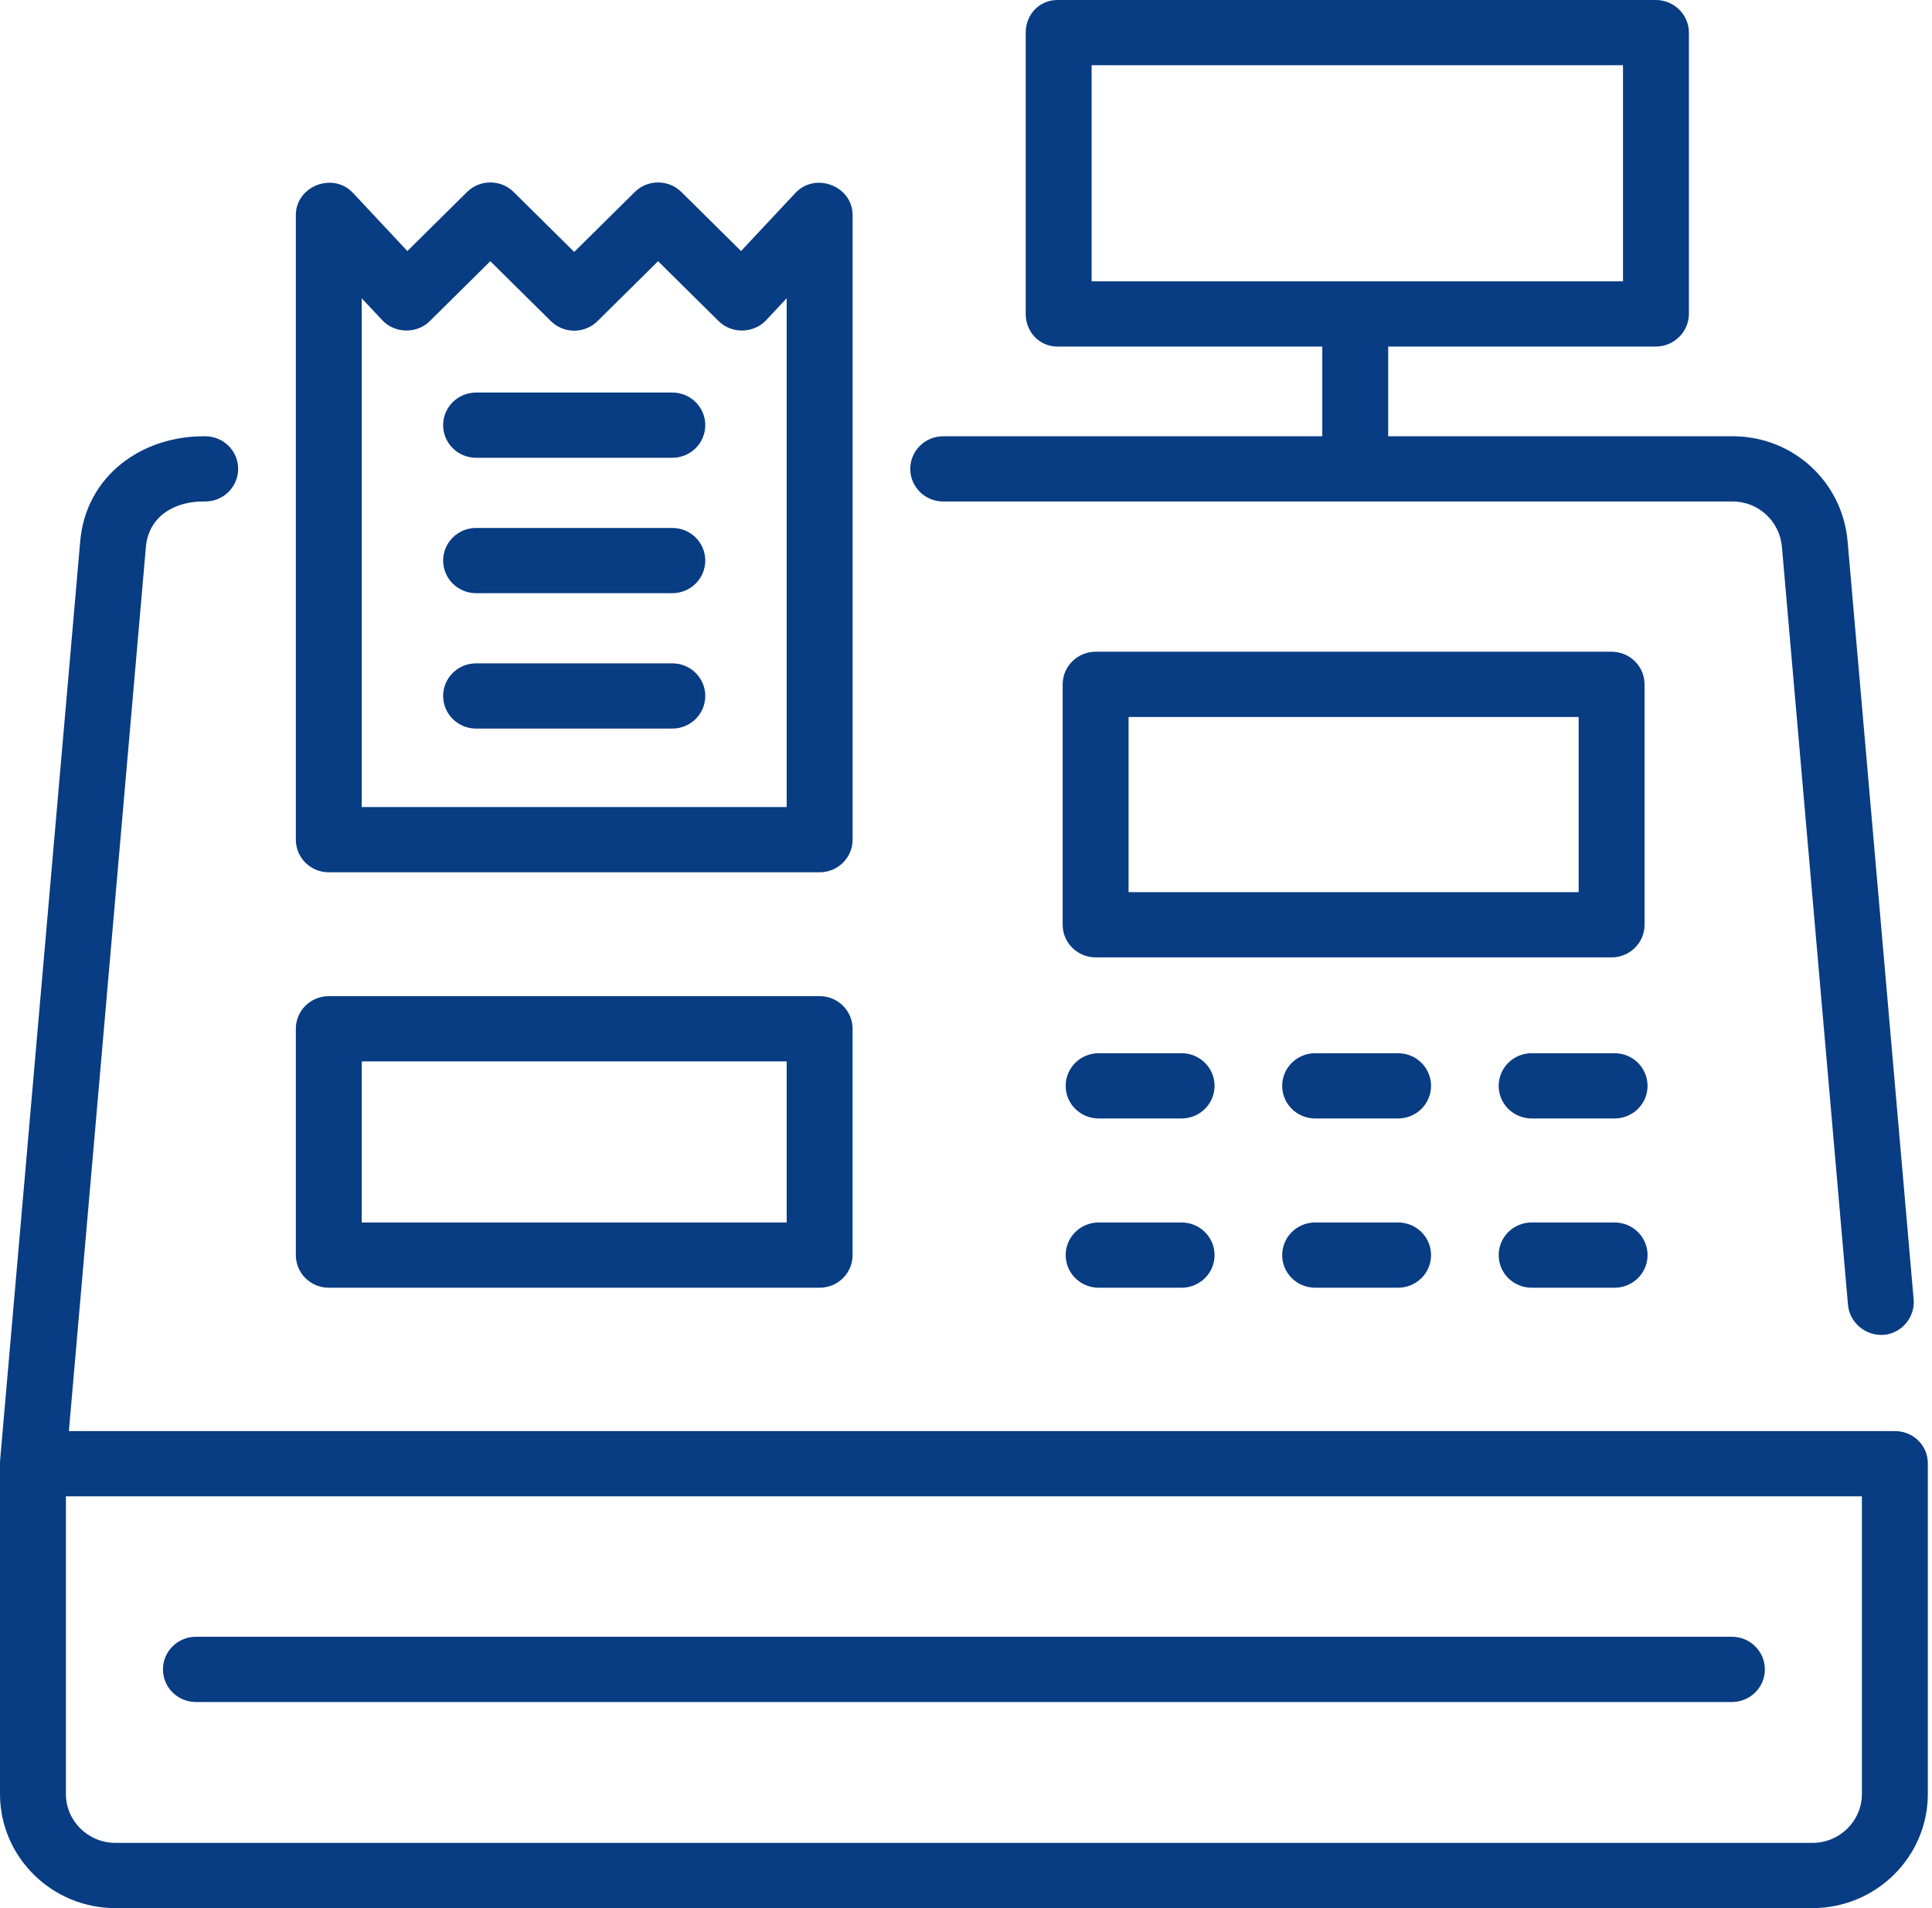 <svg width="81" height="80" viewBox="0 0 81 80" fill="none" xmlns="http://www.w3.org/2000/svg">
<g clip-path="url(#clip0_4411_438)">
<path d="M72.611 71.359H8.214C7.451 71.359 6.832 70.747 6.832 69.992C6.832 69.237 7.451 68.624 8.214 68.624H72.611C73.374 68.624 73.993 69.237 73.993 69.992C73.993 70.747 73.374 71.359 72.611 71.359Z" fill="#083C83"/>
<path d="M80.231 54.488L77.461 22.693C77.244 20.199 75.173 18.291 72.644 18.291H58.201V14.53H69.42C70.183 14.53 70.808 13.912 70.808 13.156V1.368C70.808 0.612 70.183 0 69.42 0H44.334C43.57 0 43.003 0.612 43.003 1.368V13.156C43.003 13.911 43.57 14.53 44.334 14.53H55.438V18.291H39.545C38.782 18.291 38.163 18.903 38.163 19.658C38.163 20.413 38.782 21.026 39.545 21.026H72.644C73.727 21.026 74.615 21.859 74.708 22.928L77.478 54.71C77.544 55.456 78.222 56.018 78.974 55.965C79.724 55.912 80.295 55.222 80.231 54.488ZM45.766 2.735H68.045V11.795H45.766V2.735Z" fill="#083C83"/>
<path d="M79.443 60H2.888L6.116 22.936C6.232 21.608 7.379 20.994 8.603 21.026C9.366 21.026 9.985 20.413 9.985 19.658C9.985 18.903 9.366 18.291 8.603 18.291C5.948 18.262 3.602 19.95 3.363 22.693L0.005 61.22C0.004 61.263 0.002 61.307 0 61.351V75.214C0 77.853 2.169 80 4.836 80H75.989C78.655 80 80.825 77.853 80.825 75.214V61.351C80.825 60.596 80.206 60 79.443 60ZM78.061 75.214C78.061 76.345 77.132 77.265 75.989 77.265H4.836C3.693 77.265 2.763 76.345 2.763 75.214V62.735H78.061V75.214Z" fill="#083C83"/>
<path d="M34.364 36.572H13.784C13.021 36.572 12.403 35.959 12.403 35.204V9.017C12.403 7.807 13.959 7.192 14.798 8.088L17.079 10.525L19.581 8.05C20.12 7.516 20.995 7.516 21.535 8.05L24.074 10.563L26.614 8.05C27.153 7.516 28.028 7.516 28.567 8.05L31.069 10.525L33.35 8.088C34.187 7.195 35.746 7.805 35.746 9.017V35.204C35.745 35.959 35.127 36.572 34.364 36.572ZM15.166 33.836H32.982V12.505L32.12 13.426C31.595 13.986 30.676 14.004 30.13 13.464L27.59 10.951L25.051 13.464C24.511 13.997 23.637 13.997 23.097 13.464L20.557 10.951L18.018 13.464C17.472 14.004 16.552 13.986 16.028 13.426L15.166 12.505L15.166 33.836Z" fill="#083C83"/>
<path d="M28.187 24.87H19.96C19.198 24.87 18.579 24.257 18.579 23.502C18.579 22.747 19.198 22.135 19.96 22.135H28.187C28.95 22.135 29.569 22.747 29.569 23.502C29.569 24.257 28.95 24.87 28.187 24.87Z" fill="#083C83"/>
<path d="M28.187 19.193H19.96C19.198 19.193 18.579 18.581 18.579 17.825C18.579 17.07 19.198 16.458 19.96 16.458H28.187C28.95 16.458 29.569 17.07 29.569 17.825C29.569 18.581 28.95 19.193 28.187 19.193Z" fill="#083C83"/>
<path d="M28.187 30.547H19.96C19.198 30.547 18.579 29.934 18.579 29.179C18.579 28.424 19.198 27.812 19.96 27.812H28.187C28.95 27.812 29.569 28.424 29.569 29.179C29.569 29.934 28.95 30.547 28.187 30.547Z" fill="#083C83"/>
<path d="M67.567 40.139H45.935C45.172 40.139 44.553 39.527 44.553 38.772V28.693C44.553 27.938 45.172 27.325 45.935 27.325H67.567C68.33 27.325 68.949 27.938 68.949 28.693V38.772C68.949 39.527 68.33 40.139 67.567 40.139ZM47.316 37.404H66.186V30.06H47.316V37.404Z" fill="#083C83"/>
<path d="M49.539 46.893H46.061C45.298 46.893 44.679 46.281 44.679 45.526C44.679 44.771 45.298 44.158 46.061 44.158H49.539C50.302 44.158 50.921 44.771 50.921 45.526C50.921 46.281 50.302 46.893 49.539 46.893Z" fill="#083C83"/>
<path d="M58.616 46.893H55.138C54.374 46.893 53.756 46.281 53.756 45.526C53.756 44.771 54.374 44.158 55.138 44.158H58.616C59.379 44.158 59.998 44.771 59.998 45.526C59.998 46.281 59.379 46.893 58.616 46.893Z" fill="#083C83"/>
<path d="M67.693 46.893H64.214C63.451 46.893 62.833 46.281 62.833 45.526C62.833 44.771 63.451 44.158 64.214 44.158H67.693C68.456 44.158 69.075 44.771 69.075 45.526C69.075 46.281 68.456 46.893 67.693 46.893Z" fill="#083C83"/>
<path d="M49.539 53.989H46.061C45.298 53.989 44.679 53.377 44.679 52.622C44.679 51.867 45.298 51.254 46.061 51.254H49.539C50.302 51.254 50.921 51.867 50.921 52.622C50.921 53.377 50.302 53.989 49.539 53.989Z" fill="#083C83"/>
<path d="M58.616 53.989H55.138C54.374 53.989 53.756 53.377 53.756 52.622C53.756 51.867 54.374 51.254 55.138 51.254H58.616C59.379 51.254 59.998 51.867 59.998 52.622C59.998 53.377 59.379 53.989 58.616 53.989Z" fill="#083C83"/>
<path d="M67.693 53.989H64.214C63.451 53.989 62.833 53.377 62.833 52.622C62.833 51.867 63.451 51.254 64.214 51.254H67.693C68.456 51.254 69.075 51.867 69.075 52.622C69.075 53.377 68.456 53.989 67.693 53.989Z" fill="#083C83"/>
<path d="M34.364 53.989H13.784C13.021 53.989 12.403 53.377 12.403 52.622V43.133C12.403 42.377 13.021 41.765 13.784 41.765H34.364C35.127 41.765 35.745 42.377 35.745 43.133V52.622C35.745 53.377 35.127 53.989 34.364 53.989ZM15.166 51.254H32.982V44.5H15.166V51.254Z" fill="#083C83"/>
</g>
<defs>
<clipPath id="clip0_4411_438">
<rect width="80.825" height="80" fill="white"/>
</clipPath>
</defs>
</svg>
